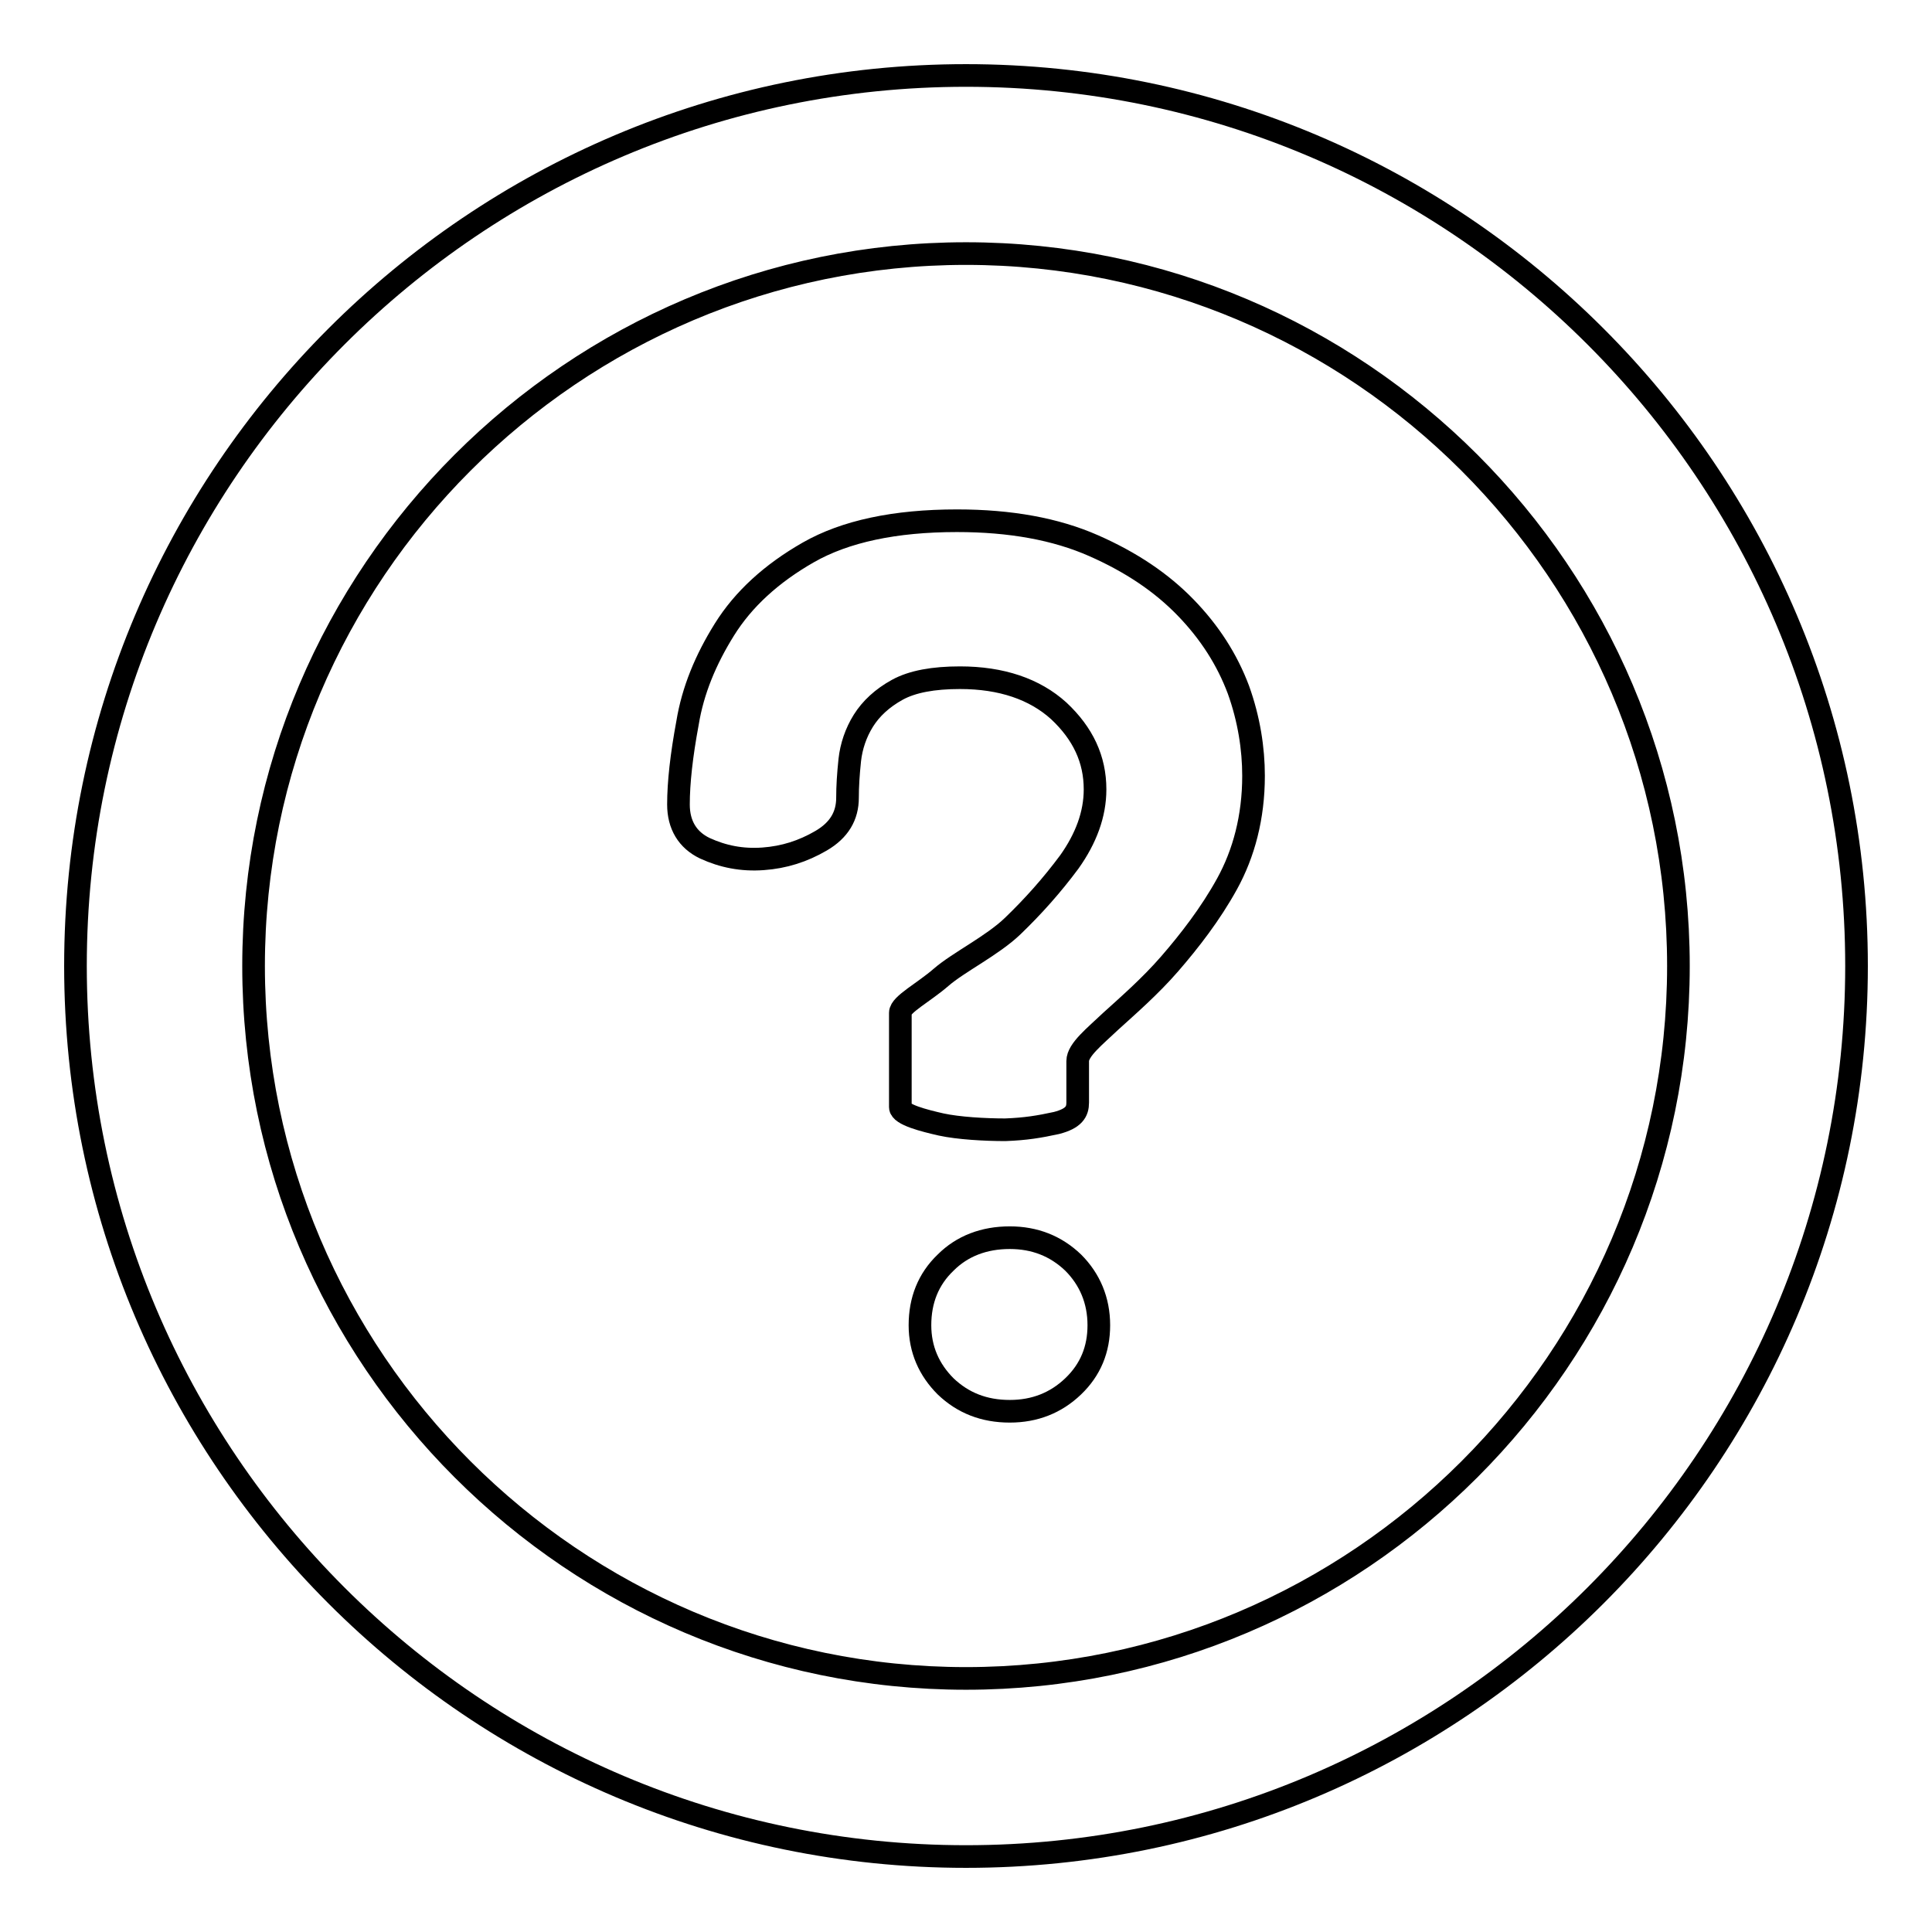 <?xml version="1.0" encoding="utf-8"?>
<!-- Svg Vector Icons : http://www.onlinewebfonts.com/icon -->
<!DOCTYPE svg PUBLIC "-//W3C//DTD SVG 1.1//EN" "http://www.w3.org/Graphics/SVG/1.1/DTD/svg11.dtd">
<svg version="1.1" xmlns="http://www.w3.org/2000/svg" xmlns:xlink="http://www.w3.org/1999/xlink" x="0px" y="0px" viewBox="0 0 256 256" enable-background="new 0 0 256 256" xml:space="preserve">
<g><g><path stroke-width="3" fill-opacity="0" stroke="#000000"  d="M128,246c-65.1,0-118-52.9-118-118C10,62.9,62.9,10,128,10c65.1,0,118,52.9,118,118C246,193.1,193.1,246,128,246z M128,33.6C76,33.6,33.6,76,33.6,128c0,52,42.4,94.4,94.4,94.4c52,0,94.4-42.4,94.4-94.4C222.4,76,180,33.6,128,33.6z"/><path stroke-width="3" fill-opacity="0" stroke="#000000"  d="M133.8,164c-3.4,0-6.3,1.1-8.5,3.3c-2.3,2.2-3.4,5-3.4,8.3c0,3.2,1.2,5.9,3.4,8.1c2.3,2.2,5.1,3.3,8.5,3.3c3.3,0,6.1-1.1,8.4-3.3c2.3-2.2,3.4-4.9,3.4-8.1c0-3.3-1.2-6.1-3.4-8.3C139.9,165.1,137.1,164,133.8,164z"/><path stroke-width="3" fill-opacity="0" stroke="#000000"  d="M164.1,91.4c-1.5-4-3.8-7.6-7-10.9c-3.2-3.3-7.2-6-12.2-8.2c-5-2.2-11-3.3-18.1-3.3c-8.2,0-14.8,1.4-19.7,4.2c-4.9,2.8-8.6,6.2-11.1,10.2c-2.5,4-4.2,8.1-4.9,12.4c-0.8,4.3-1.2,7.9-1.2,10.8c0,2.7,1.2,4.7,3.5,5.8c2.4,1.1,4.9,1.6,7.7,1.4c2.8-0.2,5.3-1,7.7-2.4c2.4-1.4,3.5-3.3,3.5-5.7c0-1.5,0.1-3.1,0.3-5c0.2-1.8,0.8-3.6,1.8-5.2c1-1.6,2.5-3,4.5-4.1c2-1.1,4.8-1.6,8.3-1.6c5.5,0,9.9,1.5,13.1,4.4c3.2,3,4.8,6.4,4.8,10.4c0,3.3-1.2,6.5-3.4,9.6c-2.3,3.1-4.8,5.9-7.5,8.5c-2.7,2.6-7.2,4.8-9.5,6.8c-2.3,2-5.4,3.6-5.4,4.7v12.5c0,1,3.2,1.8,5.4,2.3c2.3,0.5,5.8,0.7,8.5,0.7c2.7-0.1,4.5-0.4,6.8-0.9c2.3-0.6,2.8-1.5,2.8-2.7v-5.5c0-1.5,2.3-3.3,4.4-5.3c2.2-2,5.2-4.6,7.8-7.6c2.6-3,5.4-6.6,7.6-10.6c2.2-4,3.5-8.8,3.5-14.3C166.1,99.2,165.5,95.3,164.1,91.4z"/></g></g>
</svg>